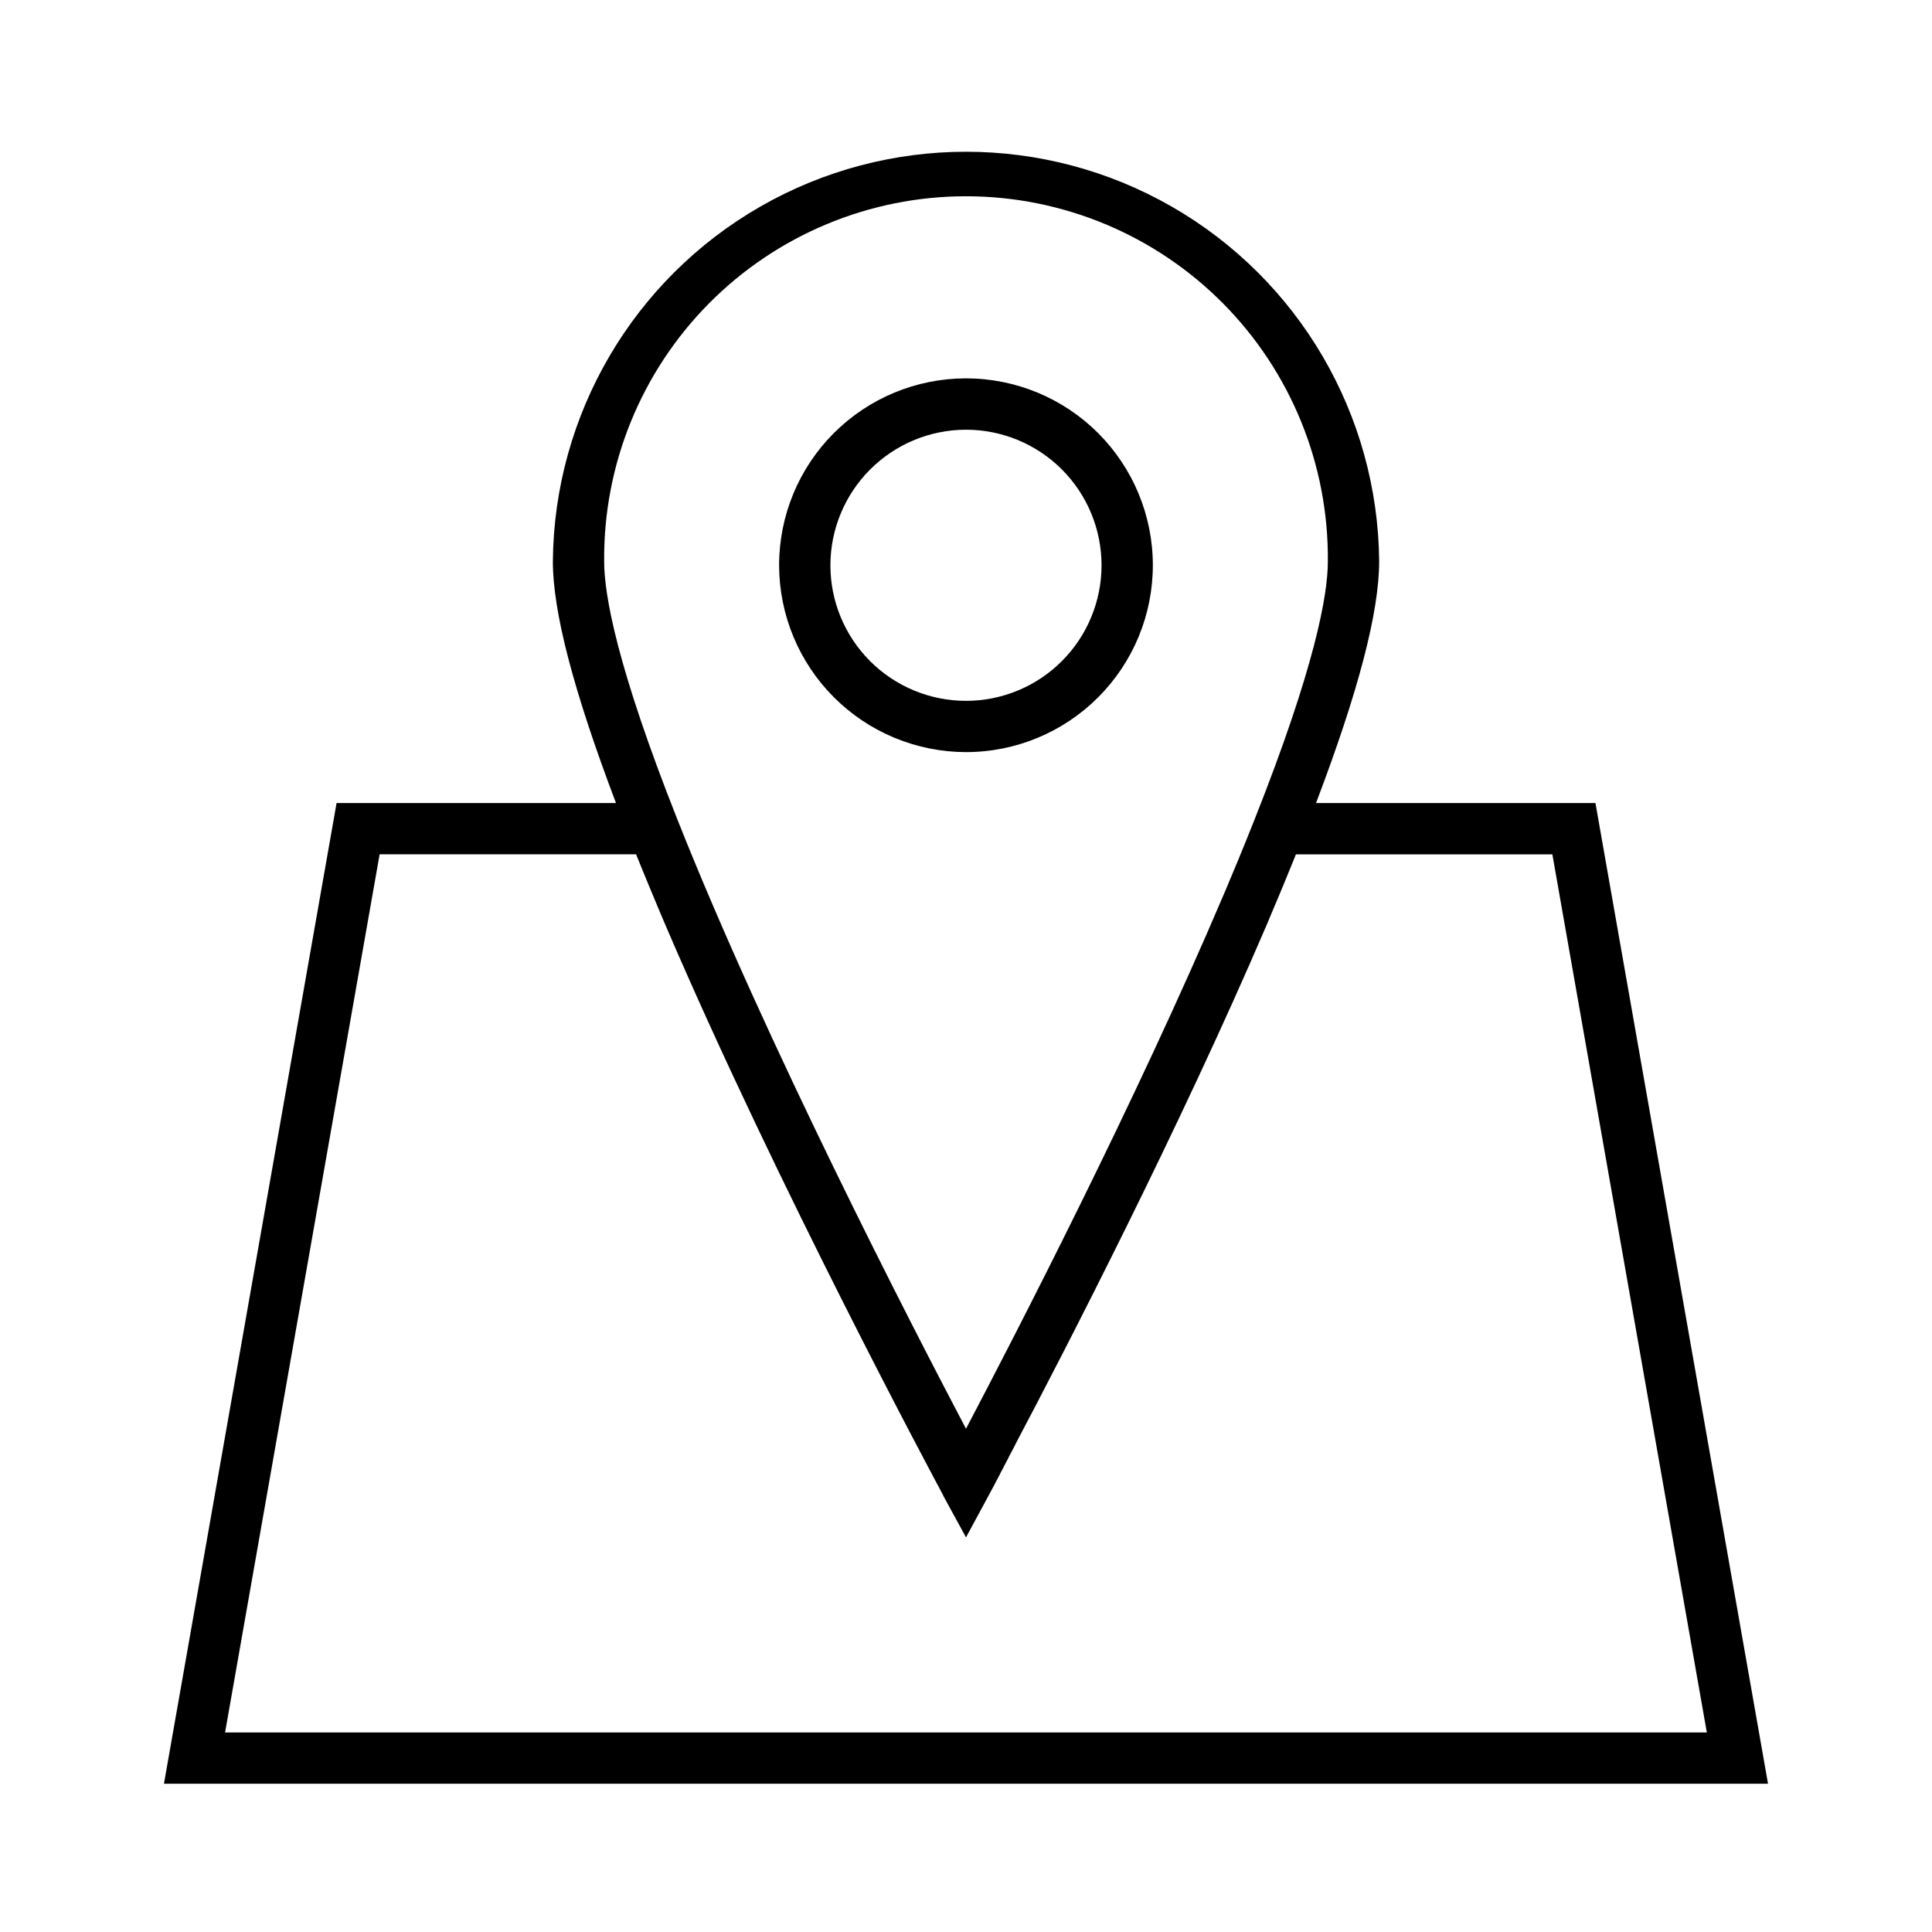 <?xml version="1.0" encoding="UTF-8"?>
<!-- Uploaded to: ICON Repo, www.svgrepo.com, Generator: ICON Repo Mixer Tools -->
<svg fill="#000000" width="800px" height="800px" version="1.1" viewBox="144 144 512 512" xmlns="http://www.w3.org/2000/svg">
 <path d="m566.81 356.81h-74.047c11.25-29.598 16.727-50.602 16.727-64.031h0.004c-0.332-38.895-21.273-74.695-55.012-94.047-33.742-19.355-75.215-19.355-108.96 0-33.738 19.352-54.68 55.152-55.008 94.047 0 13.43 5.512 34.434 16.727 64.031h-74.043l-45.746 259.89h425.09zm-262.7-64.031c-0.23-25.582 9.77-50.199 27.777-68.371 18.008-18.172 42.531-28.395 68.117-28.395 25.582 0 50.105 10.223 68.113 28.395 18.008 18.172 28.012 42.789 27.777 68.371 0 8.848-3.363 27.883-19.391 68.32-0.734 1.848-1.484 3.715-2.242 5.598-1.516 3.762-3.09 7.566-4.723 11.414-0.402 0.969-0.789 1.93-1.219 2.898-23.387 55.055-55.238 116.76-68.32 141.62-14.688-27.914-53.035-102.27-76.508-161.53-16.02-40.438-19.383-59.504-19.383-68.32zm-59.504 77.625h67.969l0.25 0.637 0.262 0.637 0.473 1.156 0.234 0.59 0.496 1.195 0.234 0.582 0.496 1.211 0.234 0.566 0.52 1.258 0.211 0.512 0.559 1.34 0.18 0.434 0.59 1.418 0.156 0.379 0.613 1.465 0.141 0.34 0.66 1.574 0.102 0.25 0.684 1.613 0.086 0.195 0.723 1.691 0.047 0.117c29.512 68.824 71.07 146.32 73.383 150.62l0.055 0.109v0.07l6.039 11.062 5.984-11.082 0.41-0.762 0.203-0.387 0.078-0.133 0.285-0.527 0.047-0.094 0.535-1 0.133-0.25 0.141-0.27 0.055-0.125 0.188-0.355 0.102-0.195 0.102-0.188 0.195-0.363 0.102-0.195 0.172-0.324 0.125-0.234 0.227-0.441v-0.039l0.277-0.527 0.125-0.227 0.203-0.387 0.148-0.285 0.195-0.379 0.164-0.309 0.211-0.41 0.156-0.293 0.242-0.465 0.109-0.203 0.34-0.645v-0.047l0.387-0.73 0.047-0.086 0.379-0.715 0.047-0.102c0.285-0.527 0.574-1.078 0.867-1.637v-0.062c13.602-25.719 43.695-84.18 66.527-137.44l0.789-1.812v-0.078l0.73-1.73 0.055-0.133c0.246-0.555 0.484-1.113 0.707-1.676l0.086-0.195 0.668-1.574 0.125-0.301 0.621-1.488 0.156-0.379 0.582-1.402 0.18-0.434 0.559-1.355 0.188-0.465 0.535-1.309 0.203-0.496 0.527-1.281 0.195-0.496 0.52-1.273 0.211-0.52 0.285-0.699h67.961l40.934 232.7-392.68 0.004zm155.39-27.086c13.133 0 25.73-5.219 35.016-14.508 9.289-9.285 14.508-21.883 14.504-35.02 0-13.133-5.219-25.73-14.504-35.016-9.289-9.289-21.887-14.504-35.023-14.504-13.133 0.004-25.73 5.223-35.016 14.512-9.285 9.289-14.504 21.887-14.5 35.02 0.02 13.129 5.246 25.711 14.527 34.992s21.867 14.504 34.996 14.523zm0-85.441c9.527 0 18.664 3.785 25.402 10.52 6.738 6.738 10.523 15.879 10.523 25.406 0 9.527-3.785 18.668-10.523 25.406-6.738 6.738-15.875 10.523-25.402 10.523-9.531 0-18.668-3.785-25.406-10.523-6.738-6.738-10.523-15.879-10.523-25.406 0.012-9.523 3.801-18.656 10.539-25.391 6.734-6.734 15.863-10.523 25.391-10.535z"/>
</svg>